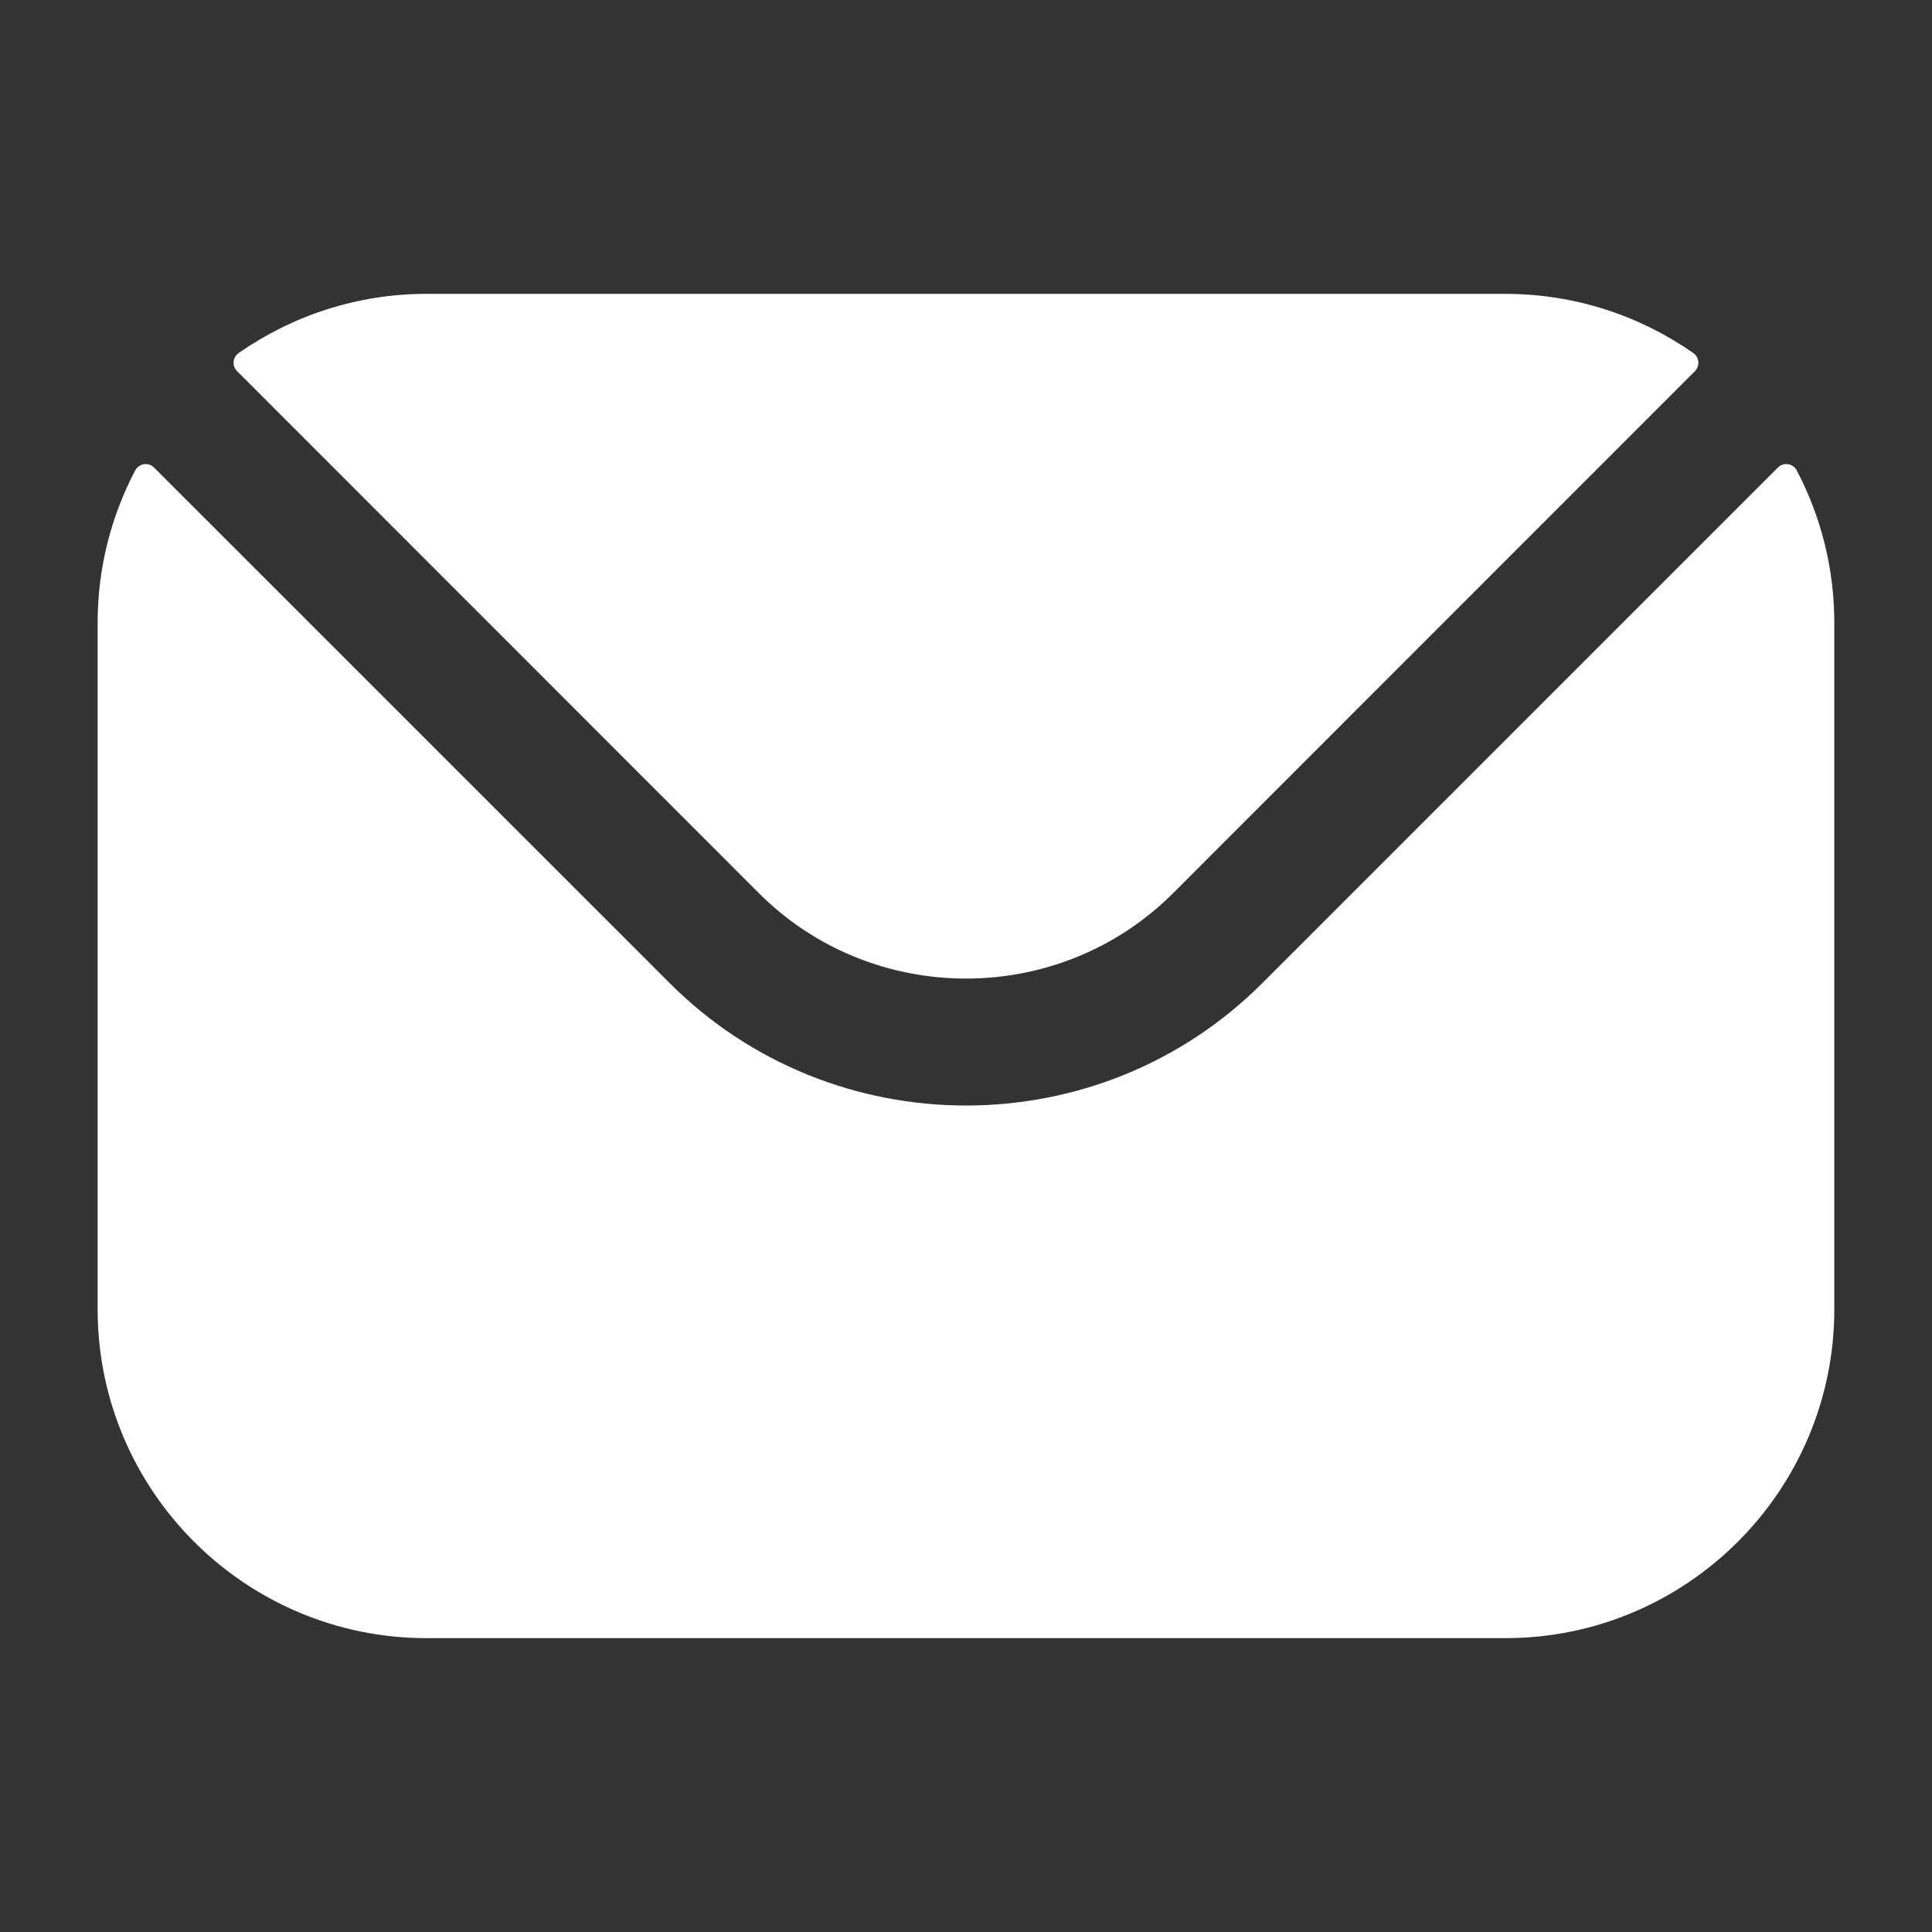 <svg width="30" height="30" viewBox="0 0 30 30" fill="none" xmlns="http://www.w3.org/2000/svg">
<rect x="0" y="0" width="30" height="30" fill="#333333" stroke="none"/>
<path fill-rule="evenodd" clip-rule="evenodd" d="M3.682 5.764L11.787 13.872C13.554 15.636 16.444 15.637 18.213 13.872L26.318 5.764C26.399 5.682 26.387 5.547 26.293 5.481C25.466 4.905 24.46 4.563 23.377 4.563H6.623C5.539 4.563 4.534 4.905 3.707 5.481C3.612 5.547 3.6 5.682 3.682 5.764ZM1.516 9.67C1.516 8.818 1.727 8.013 2.099 7.305C2.158 7.195 2.305 7.172 2.393 7.261L10.396 15.263C12.93 17.8 17.069 17.802 19.604 15.263L27.606 7.261C27.695 7.172 27.842 7.195 27.9 7.305C28.272 8.013 28.483 8.818 28.483 9.67V20.33C28.483 23.148 26.191 25.437 23.377 25.437H6.623C3.808 25.437 1.516 23.148 1.516 20.33V9.67Z" fill="white"/>
</svg>
